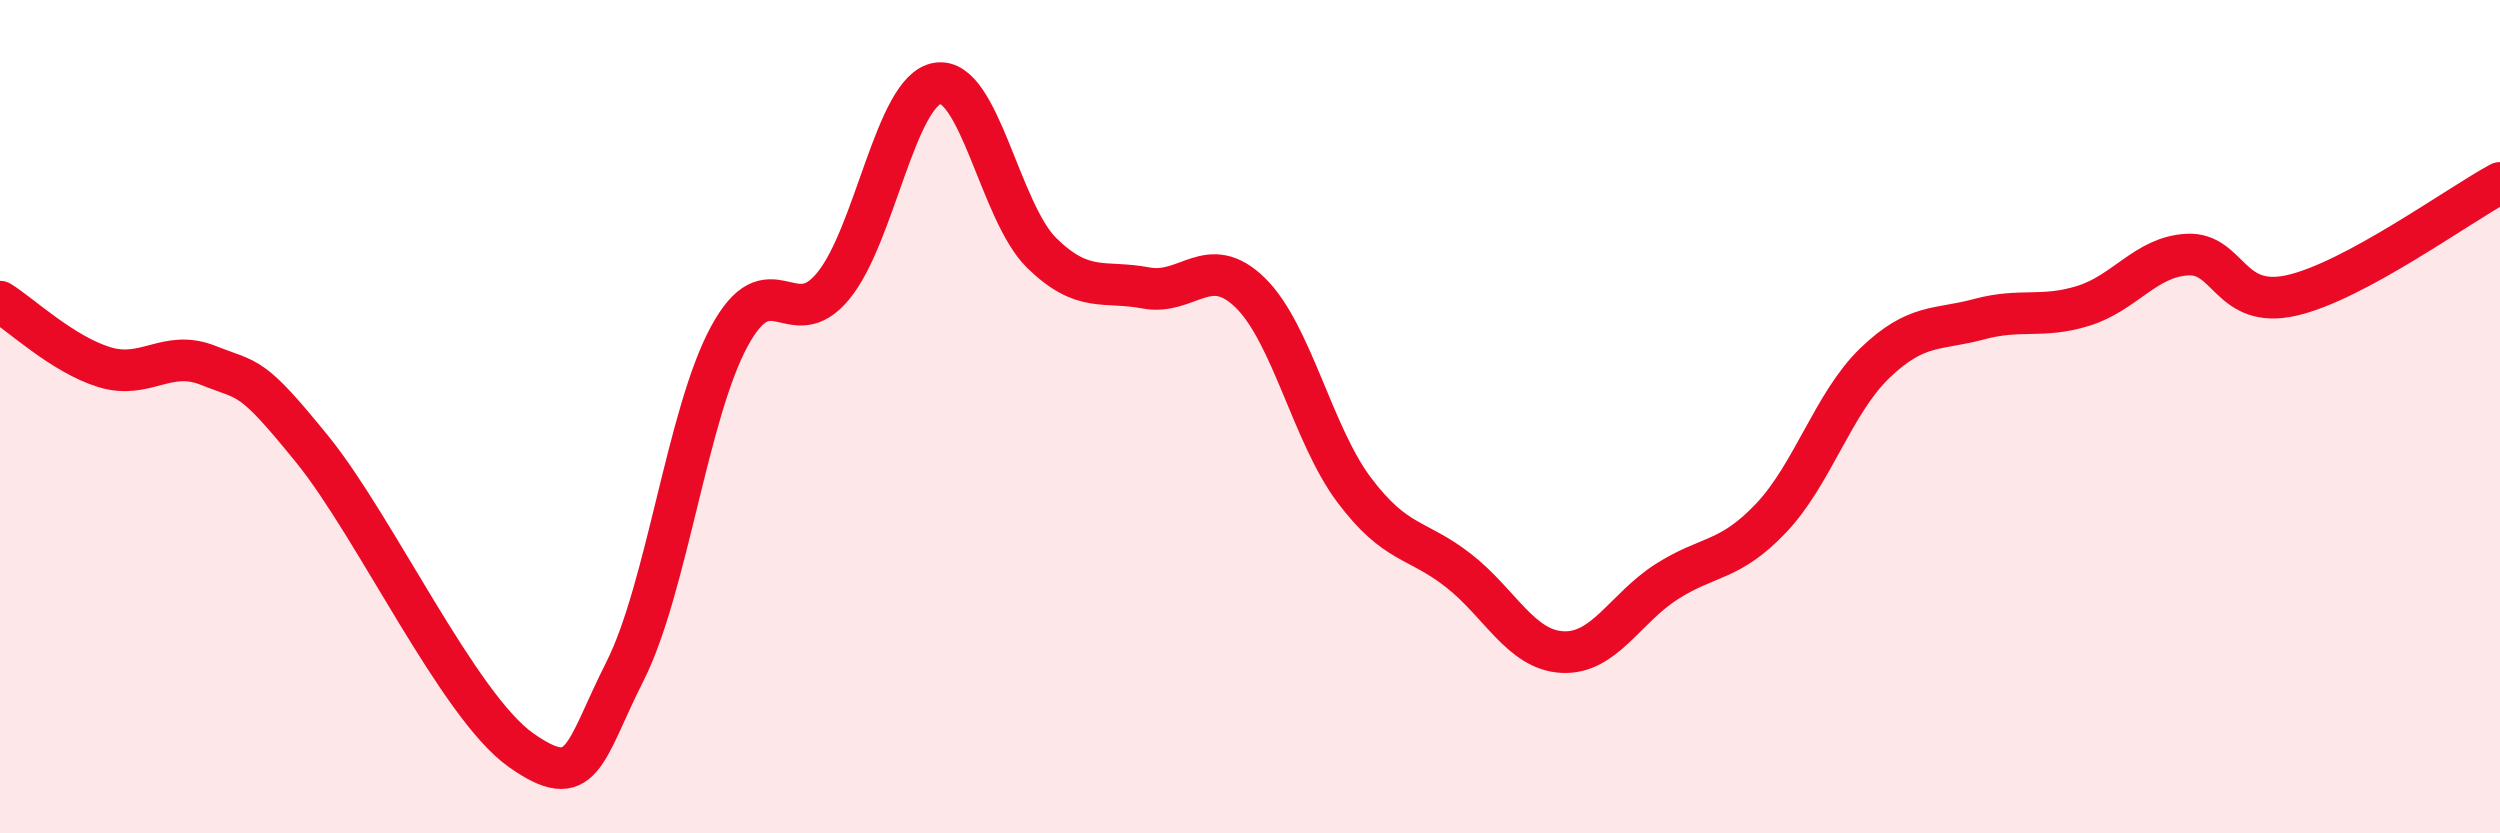 
    <svg width="60" height="20" viewBox="0 0 60 20" xmlns="http://www.w3.org/2000/svg">
      <path
        d="M 0,7.24 C 0.5,7.55 1.5,8.5 2.5,8.81 C 3.5,9.12 4,8.37 5,8.77 C 6,9.17 6,8.94 7.5,10.79 C 9,12.64 11,16.94 12.5,18 C 14,19.06 14,18.09 15,16.11 C 16,14.13 16.5,9.93 17.5,8.08 C 18.5,6.23 19,8.08 20,6.86 C 21,5.64 21.5,2.16 22.5,2 C 23.5,1.84 24,5.09 25,6.07 C 26,7.05 26.5,6.72 27.5,6.91 C 28.5,7.1 29,6.05 30,7.02 C 31,7.99 31.5,10.43 32.5,11.76 C 33.5,13.09 34,12.91 35,13.69 C 36,14.47 36.5,15.6 37.5,15.65 C 38.5,15.7 39,14.6 40,13.96 C 41,13.32 41.5,13.49 42.5,12.44 C 43.5,11.39 44,9.67 45,8.71 C 46,7.75 46.5,7.93 47.5,7.66 C 48.5,7.39 49,7.65 50,7.34 C 51,7.03 51.5,6.16 52.5,6.11 C 53.5,6.06 53.5,7.43 55,7.09 C 56.5,6.75 59,4.93 60,4.39L60 20L0 20Z"
        fill="#EB0A25"
        opacity="0.1"
        stroke-linecap="round"
        stroke-linejoin="round"
      />
      <path
        d="M 0,7.24 C 0.5,7.55 1.5,8.5 2.5,8.81 C 3.5,9.12 4,8.37 5,8.77 C 6,9.17 6,8.94 7.5,10.79 C 9,12.64 11,16.94 12.5,18 C 14,19.06 14,18.09 15,16.11 C 16,14.13 16.5,9.93 17.5,8.08 C 18.5,6.23 19,8.08 20,6.86 C 21,5.64 21.5,2.16 22.5,2 C 23.5,1.84 24,5.09 25,6.07 C 26,7.05 26.5,6.72 27.5,6.91 C 28.5,7.1 29,6.05 30,7.02 C 31,7.99 31.5,10.43 32.5,11.76 C 33.5,13.09 34,12.91 35,13.69 C 36,14.47 36.5,15.6 37.5,15.65 C 38.5,15.7 39,14.6 40,13.96 C 41,13.32 41.5,13.49 42.5,12.44 C 43.5,11.39 44,9.67 45,8.71 C 46,7.75 46.5,7.93 47.5,7.66 C 48.5,7.39 49,7.65 50,7.34 C 51,7.03 51.5,6.16 52.5,6.11 C 53.5,6.06 53.5,7.43 55,7.09 C 56.5,6.75 59,4.93 60,4.39"
        stroke="#EB0A25"
        stroke-width="1"
        fill="none"
        stroke-linecap="round"
        stroke-linejoin="round"
      />
    </svg>
  